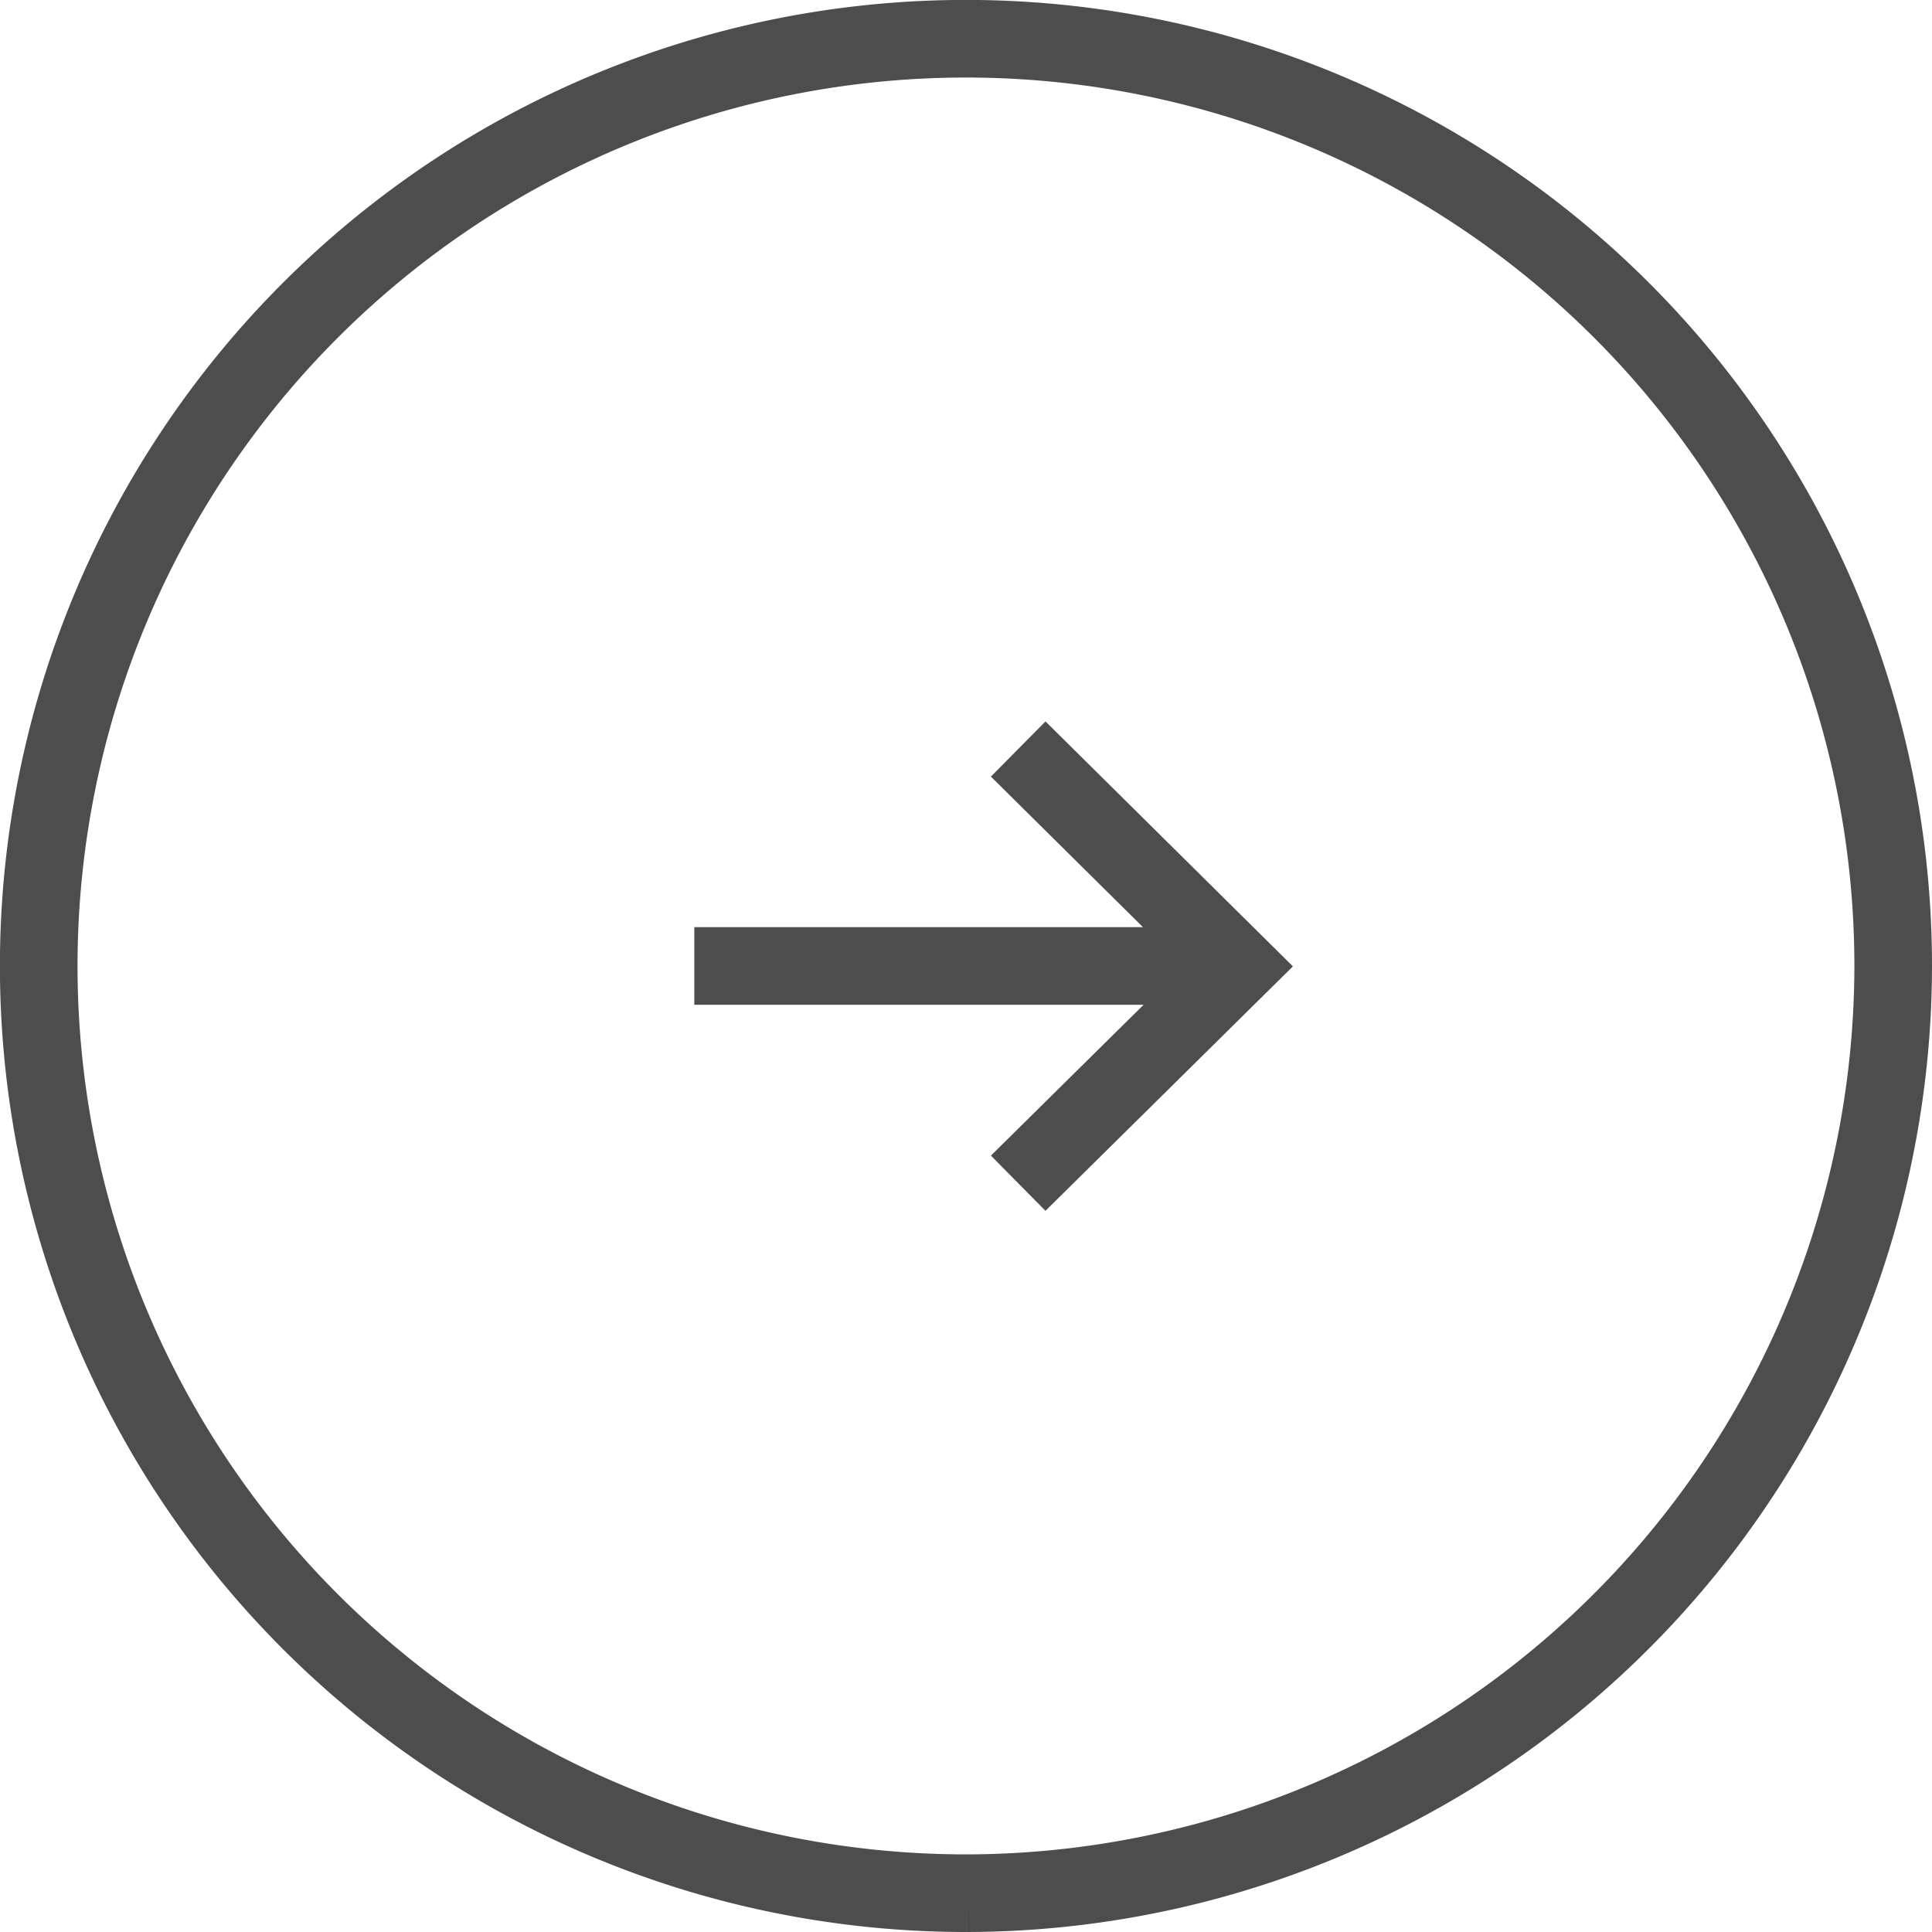 <svg xmlns="http://www.w3.org/2000/svg" width="24.891" height="24.891" viewBox="0 0 24.891 24.891">
  <g id="グループ_1950" data-name="グループ 1950" transform="translate(-5208.5 -10056.5)">
    <path id="パス_1520" data-name="パス 1520" d="M12.446,24.391A11.946,11.946,0,1,1,24.391,12.445,11.959,11.959,0,0,1,12.446,24.391" transform="translate(5208.5 10056.5)" fill="none" stroke="#4d4d4d" stroke-width="1"/>
    <line id="線_34" data-name="線 34" x2="7.001" transform="translate(5217.445 10068.945)" fill="none" stroke="#4d4d4d" stroke-miterlimit="10" stroke-width="1"/>
    <path id="パス_1522" data-name="パス 1522" d="M32.2,22.306l2.828,2.8L32.2,27.9" transform="translate(5189.418 10043.844)" fill="none" stroke="#4d4d4d" stroke-miterlimit="10" stroke-width="1"/>
  </g>
</svg>
